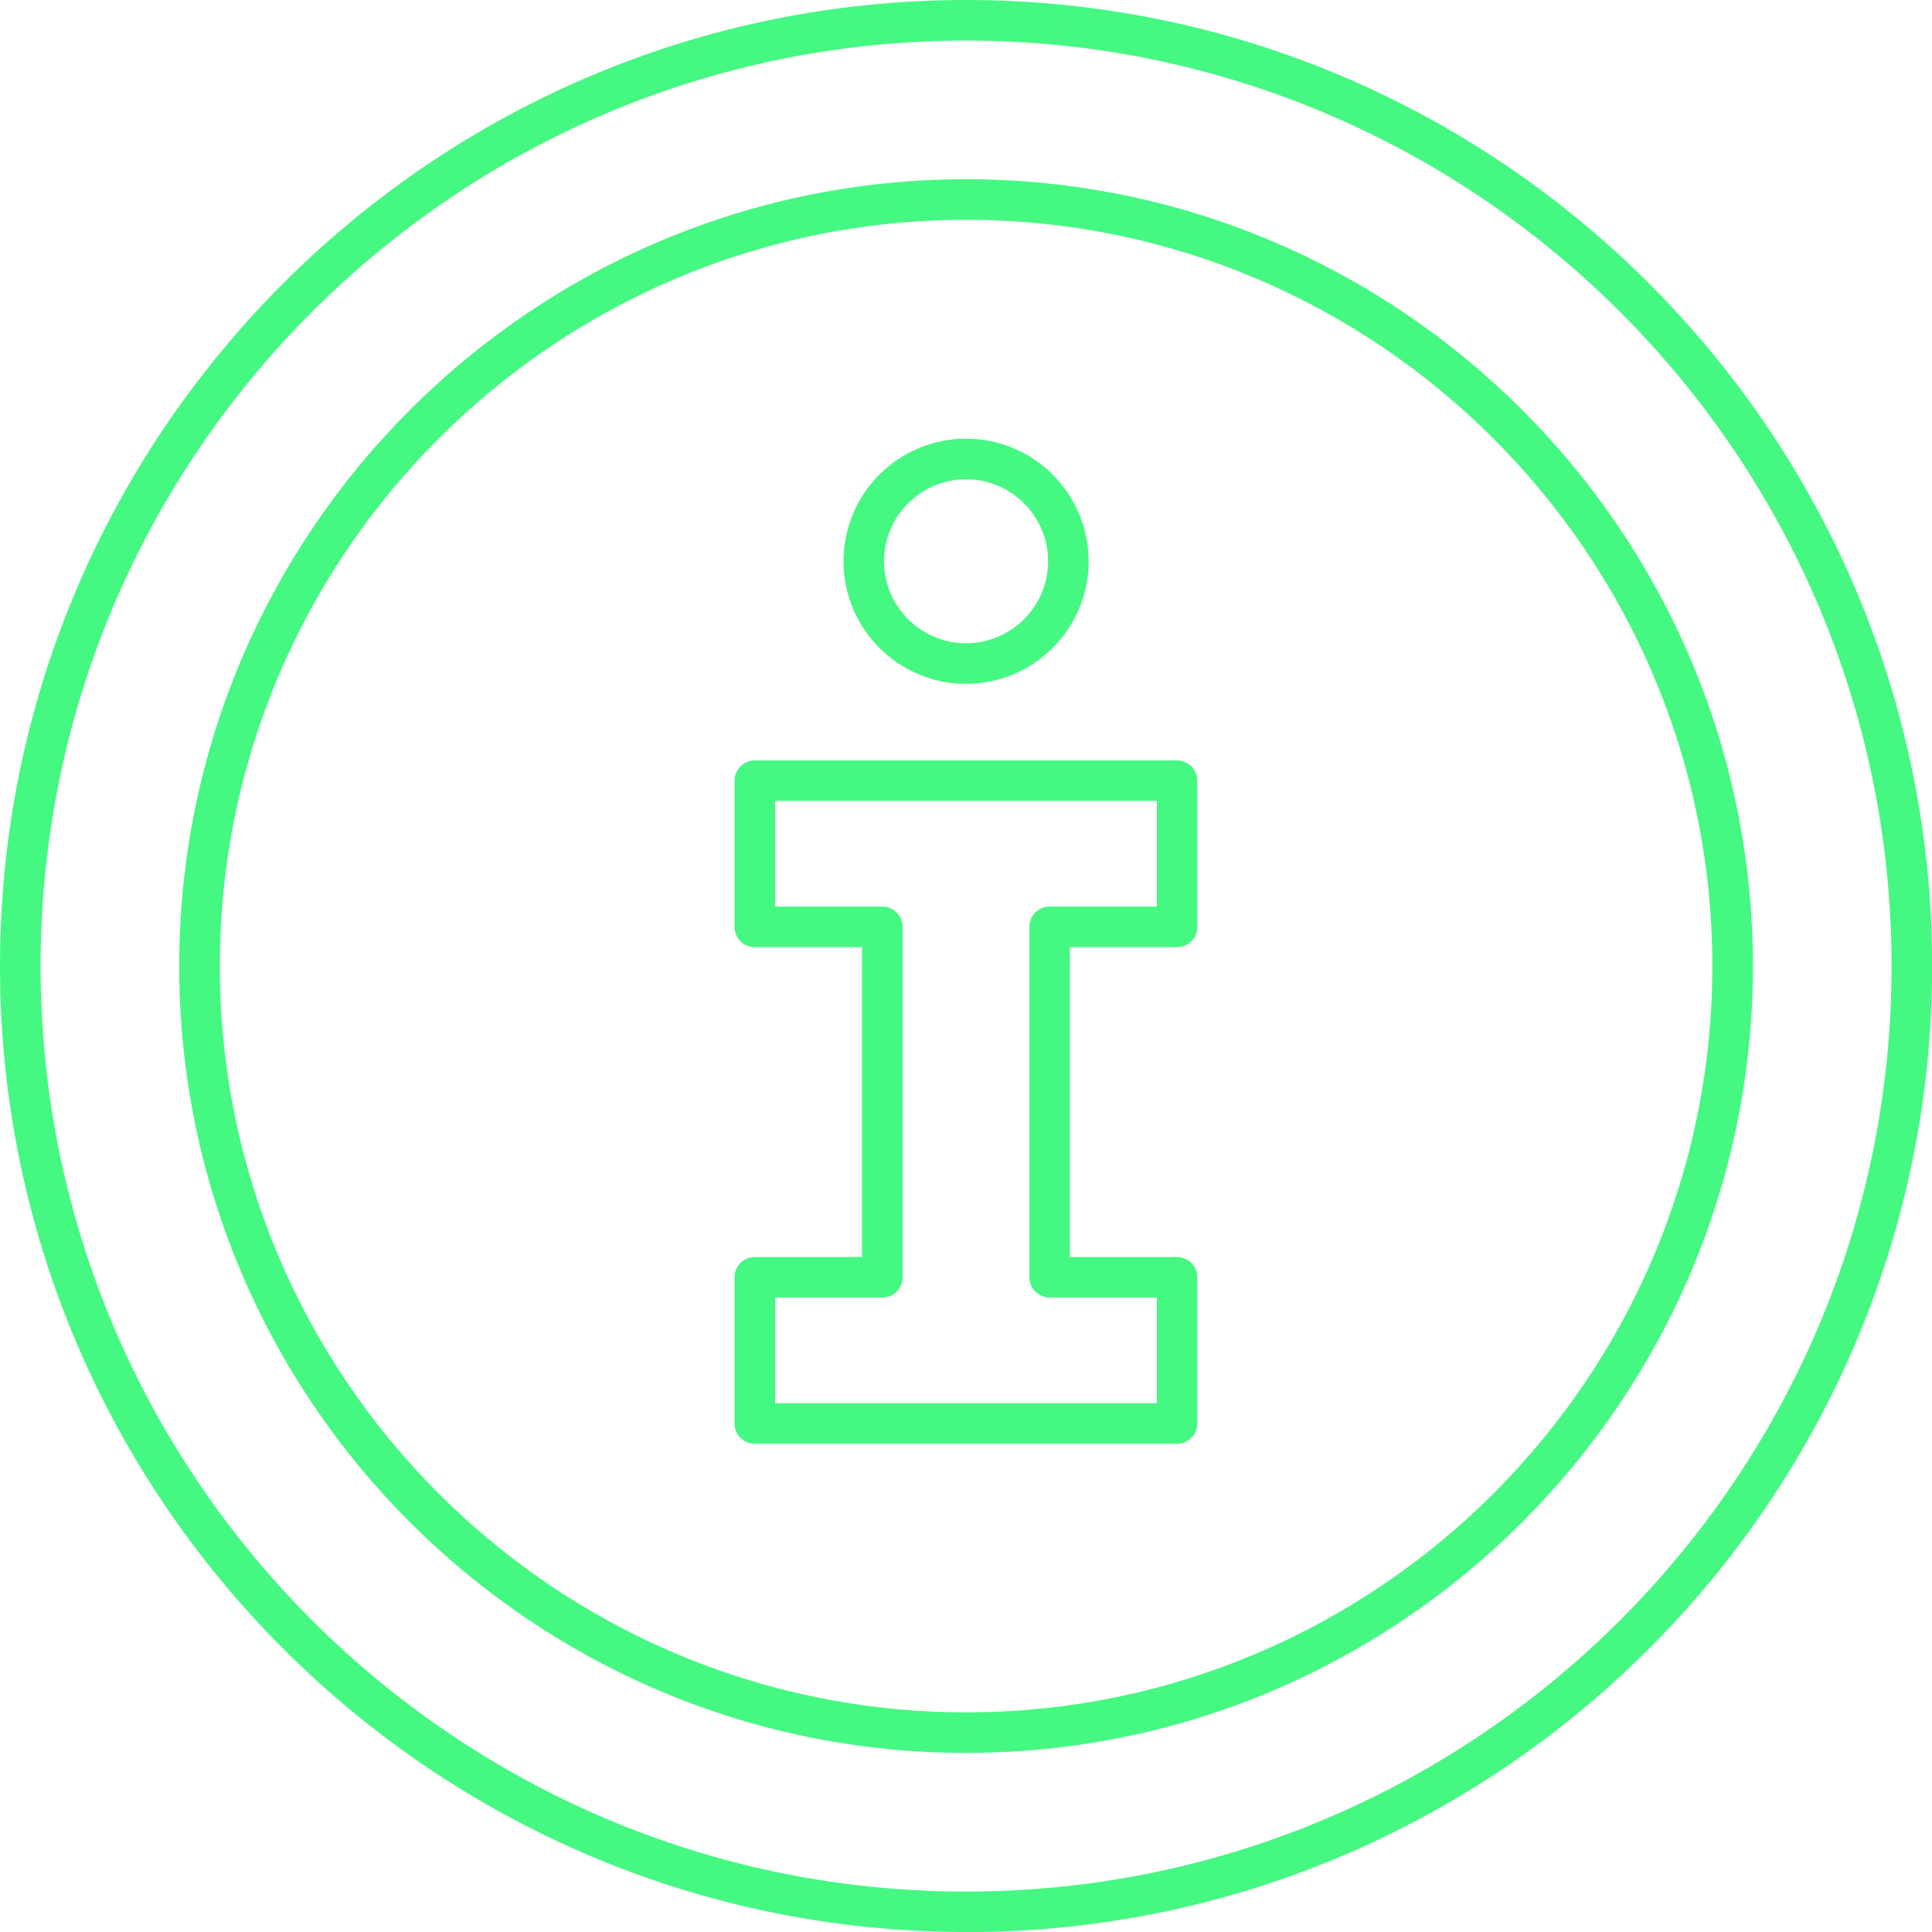 <?xml version="1.0" encoding="UTF-8"?>
<svg id="Layer_2" data-name="Layer 2" xmlns="http://www.w3.org/2000/svg" viewBox="0 0 150.05 150.05">
  <defs>
    <style>
      .cls-1 {
        fill: #45f882;
        stroke-width: 0px;
      }
    </style>
  </defs>
  <g id="Layer_2-2" data-name="Layer 2">
    <g>
      <path class="cls-1" d="M75.03,150.05C33.66,150.05,0,116.4,0,75.03S33.66,0,75.03,0s75.03,33.66,75.03,75.03-33.66,75.03-75.03,75.03ZM75.03,3.15C35.39,3.15,3.15,35.39,3.15,75.03s32.24,71.88,71.88,71.88,71.88-32.25,71.88-71.88S114.66,3.15,75.03,3.15Z"/>
      <path class="cls-1" d="M75.03,136.14c-33.7,0-61.11-27.41-61.11-61.11S41.33,13.92,75.03,13.92s61.11,27.41,61.11,61.11-27.41,61.11-61.11,61.11ZM75.03,17.07c-31.96,0-57.96,26-57.96,57.96s26,57.96,57.96,57.96,57.96-26,57.96-57.96-26-57.96-57.96-57.96Z"/>
      <path class="cls-1" d="M91.42,112.13h-32.8c-.87,0-1.57-.7-1.57-1.57v-11.36c0-.87.7-1.57,1.57-1.57h8.33v-24.07h-8.33c-.87,0-1.57-.7-1.57-1.57v-11.36c0-.87.7-1.57,1.57-1.57h32.8c.87,0,1.57.7,1.57,1.57v11.36c0,.87-.7,1.57-1.57,1.57h-8.33v24.07h8.33c.87,0,1.57.71,1.57,1.57v11.36c0,.87-.7,1.57-1.57,1.57ZM60.2,108.98h29.65v-8.21h-8.33c-.87,0-1.57-.71-1.57-1.57v-27.22c0-.87.7-1.57,1.57-1.57h8.33v-8.21h-29.65v8.21h8.33c.87,0,1.57.71,1.57,1.57v27.22c0,.87-.7,1.57-1.57,1.57h-8.33v8.21Z"/>
      <path class="cls-1" d="M75.03,53.11c-5.25,0-9.52-4.27-9.52-9.52s4.27-9.52,9.52-9.52,9.52,4.27,9.52,9.52-4.27,9.52-9.52,9.52ZM75.03,37.22c-3.51,0-6.37,2.86-6.37,6.37s2.86,6.37,6.37,6.37,6.37-2.86,6.37-6.37-2.86-6.37-6.37-6.37Z"/>
    </g>
  </g>
</svg>